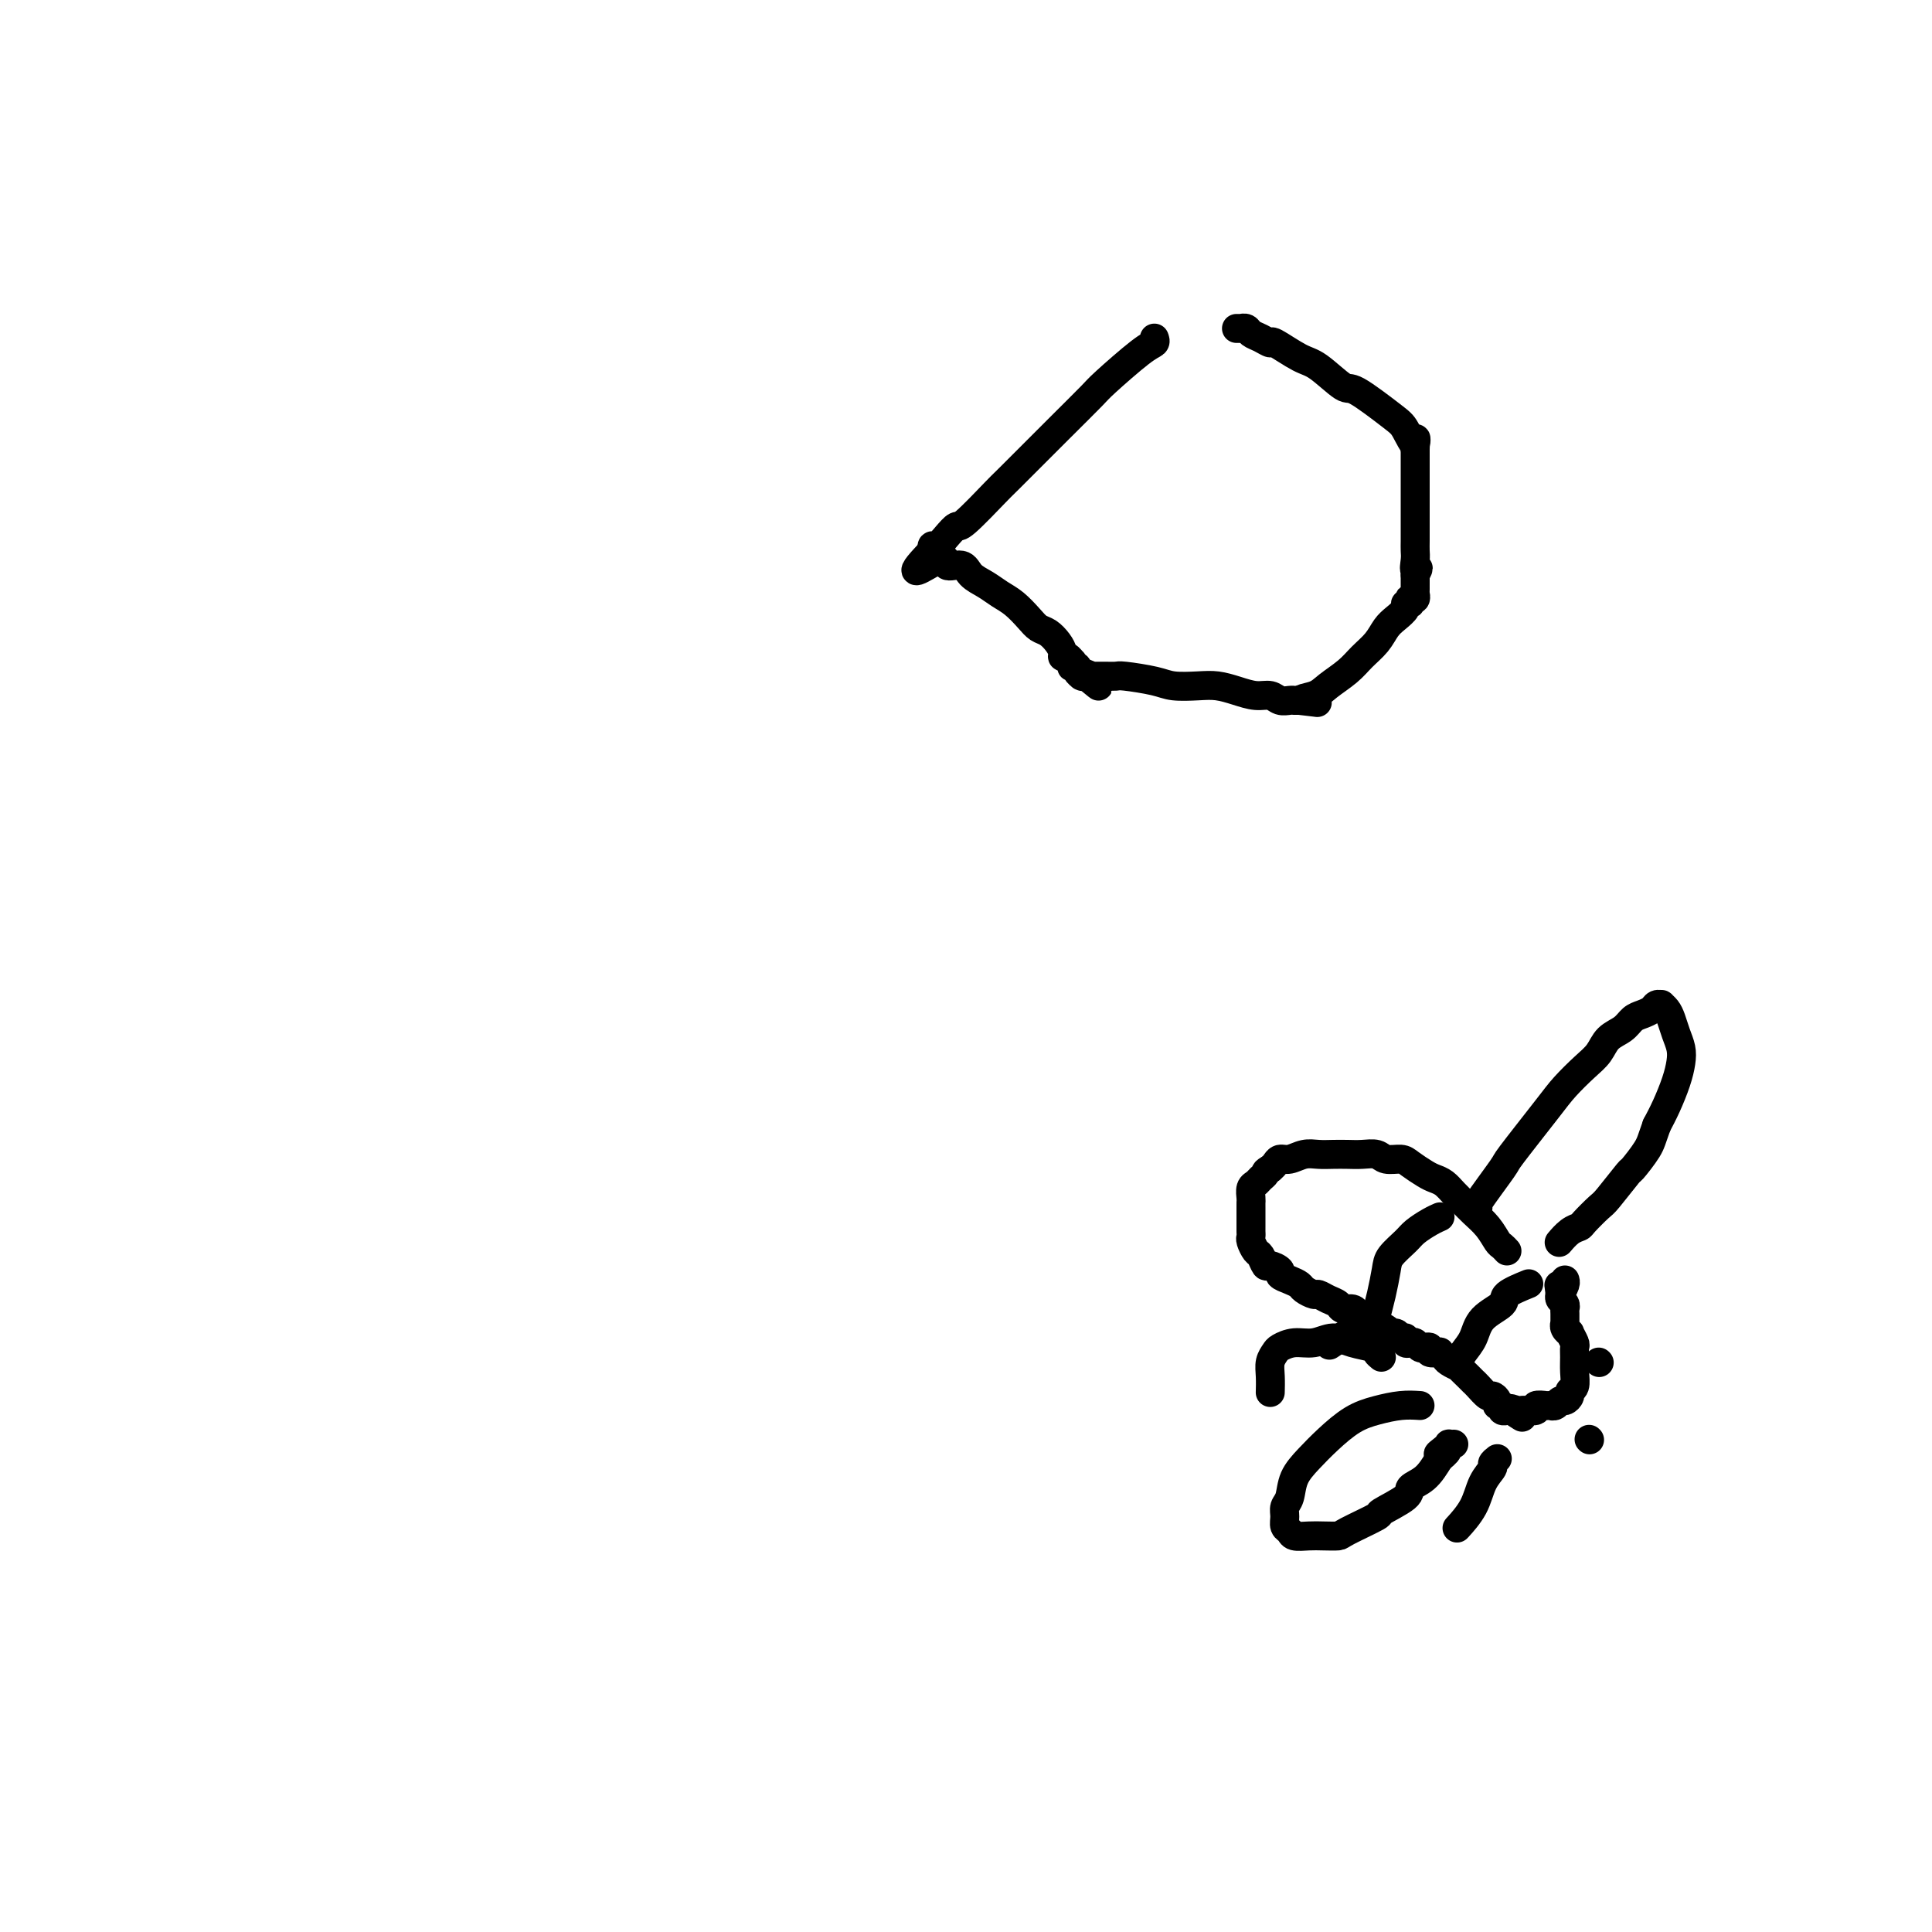 <svg viewBox='0 0 400 400' version='1.1' xmlns='http://www.w3.org/2000/svg' xmlns:xlink='http://www.w3.org/1999/xlink'><g fill='none' stroke='#000000' stroke-width='6' stroke-linecap='round' stroke-linejoin='round'><path d='M312,259c-0.349,-0.380 -0.698,-0.759 -1,-1c-0.302,-0.241 -0.556,-0.343 -1,-1c-0.444,-0.657 -1.077,-1.867 -2,-3c-0.923,-1.133 -2.134,-2.188 -3,-3c-0.866,-0.812 -1.386,-1.383 -2,-2c-0.614,-0.617 -1.323,-1.282 -2,-2c-0.677,-0.718 -1.321,-1.489 -2,-2c-0.679,-0.511 -1.393,-0.763 -2,-1c-0.607,-0.237 -1.106,-0.460 -2,-1c-0.894,-0.540 -2.182,-1.399 -3,-2c-0.818,-0.601 -1.167,-0.946 -2,-1c-0.833,-0.054 -2.151,0.182 -3,0c-0.849,-0.182 -1.227,-0.780 -2,-1c-0.773,-0.220 -1.939,-0.060 -3,0c-1.061,0.060 -2.017,0.020 -3,0c-0.983,-0.020 -1.993,-0.020 -3,0c-1.007,0.020 -2.010,0.061 -3,0c-0.990,-0.061 -1.967,-0.224 -3,0c-1.033,0.224 -2.122,0.833 -3,1c-0.878,0.167 -1.544,-0.109 -2,0c-0.456,0.109 -0.702,0.603 -1,1c-0.298,0.397 -0.649,0.699 -1,1'/><path d='M263,242c-1.261,0.644 -0.912,0.754 -1,1c-0.088,0.246 -0.612,0.629 -1,1c-0.388,0.371 -0.640,0.728 -1,1c-0.360,0.272 -0.829,0.457 -1,1c-0.171,0.543 -0.046,1.445 0,2c0.046,0.555 0.012,0.765 0,1c-0.012,0.235 -0.003,0.497 0,1c0.003,0.503 0.000,1.247 0,2c-0.000,0.753 0.003,1.515 0,2c-0.003,0.485 -0.012,0.692 0,1c0.012,0.308 0.045,0.717 0,1c-0.045,0.283 -0.168,0.439 0,1c0.168,0.561 0.627,1.526 1,2c0.373,0.474 0.659,0.456 1,1c0.341,0.544 0.738,1.651 1,2c0.262,0.349 0.389,-0.061 1,0c0.611,0.061 1.707,0.593 2,1c0.293,0.407 -0.216,0.687 0,1c0.216,0.313 1.156,0.657 2,1c0.844,0.343 1.591,0.683 2,1c0.409,0.317 0.481,0.609 1,1c0.519,0.391 1.486,0.879 2,1c0.514,0.121 0.575,-0.126 1,0c0.425,0.126 1.213,0.625 2,1c0.787,0.375 1.572,0.625 2,1c0.428,0.375 0.500,0.875 1,1c0.500,0.125 1.430,-0.124 2,0c0.570,0.124 0.782,0.621 1,1c0.218,0.379 0.443,0.641 1,1c0.557,0.359 1.445,0.817 2,1c0.555,0.183 0.778,0.092 1,0'/><path d='M285,274c3.753,2.018 1.637,1.061 1,1c-0.637,-0.061 0.207,0.772 1,1c0.793,0.228 1.536,-0.149 2,0c0.464,0.149 0.649,0.823 1,1c0.351,0.177 0.868,-0.145 1,0c0.132,0.145 -0.120,0.757 0,1c0.120,0.243 0.611,0.117 1,0c0.389,-0.117 0.677,-0.224 1,0c0.323,0.224 0.683,0.778 1,1c0.317,0.222 0.592,0.111 1,0c0.408,-0.111 0.950,-0.223 1,0c0.050,0.223 -0.391,0.780 0,1c0.391,0.220 1.615,0.102 2,0c0.385,-0.102 -0.070,-0.187 0,0c0.070,0.187 0.666,0.645 1,1c0.334,0.355 0.405,0.607 1,1c0.595,0.393 1.714,0.928 2,1c0.286,0.072 -0.261,-0.319 0,0c0.261,0.319 1.331,1.347 2,2c0.669,0.653 0.938,0.931 1,1c0.062,0.069 -0.085,-0.070 0,0c0.085,0.070 0.400,0.348 1,1c0.600,0.652 1.485,1.676 2,2c0.515,0.324 0.659,-0.053 1,0c0.341,0.053 0.880,0.536 1,1c0.120,0.464 -0.179,0.909 0,1c0.179,0.091 0.835,-0.172 1,0c0.165,0.172 -0.162,0.778 0,1c0.162,0.222 0.813,0.060 1,0c0.187,-0.060 -0.089,-0.017 0,0c0.089,0.017 0.545,0.009 1,0'/><path d='M313,292c4.282,2.785 0.988,0.746 0,0c-0.988,-0.746 0.332,-0.199 1,0c0.668,0.199 0.685,0.050 1,0c0.315,-0.050 0.930,0.001 1,0c0.070,-0.001 -0.403,-0.053 0,0c0.403,0.053 1.681,0.210 2,0c0.319,-0.210 -0.322,-0.789 0,-1c0.322,-0.211 1.606,-0.056 2,0c0.394,0.056 -0.102,0.011 0,0c0.102,-0.011 0.800,0.012 1,0c0.200,-0.012 -0.100,-0.059 0,0c0.100,0.059 0.600,0.223 1,0c0.400,-0.223 0.699,-0.832 1,-1c0.301,-0.168 0.602,0.104 1,0c0.398,-0.104 0.891,-0.583 1,-1c0.109,-0.417 -0.167,-0.770 0,-1c0.167,-0.230 0.778,-0.336 1,-1c0.222,-0.664 0.055,-1.884 0,-3c-0.055,-1.116 0.000,-2.126 0,-3c-0.000,-0.874 -0.056,-1.610 0,-2c0.056,-0.390 0.225,-0.434 0,-1c-0.225,-0.566 -0.845,-1.652 -1,-2c-0.155,-0.348 0.155,0.044 0,0c-0.155,-0.044 -0.774,-0.522 -1,-1c-0.226,-0.478 -0.060,-0.954 0,-1c0.060,-0.046 0.012,0.339 0,0c-0.012,-0.339 0.011,-1.400 0,-2c-0.011,-0.600 -0.054,-0.738 0,-1c0.054,-0.262 0.207,-0.647 0,-1c-0.207,-0.353 -0.773,-0.672 -1,-1c-0.227,-0.328 -0.113,-0.664 0,-1'/><path d='M323,268c-0.370,-3.276 -0.295,-1.466 0,-1c0.295,0.466 0.810,-0.413 1,-1c0.190,-0.587 0.054,-0.882 0,-1c-0.054,-0.118 -0.027,-0.059 0,0'/><path d='M286,281c-0.405,-0.329 -0.810,-0.659 -1,-1c-0.190,-0.341 -0.164,-0.695 -1,-1c-0.836,-0.305 -2.532,-0.562 -4,-1c-1.468,-0.438 -2.708,-1.057 -4,-1c-1.292,0.057 -2.637,0.791 -4,1c-1.363,0.209 -2.743,-0.107 -4,0c-1.257,0.107 -2.389,0.639 -3,1c-0.611,0.361 -0.700,0.553 -1,1c-0.300,0.447 -0.812,1.151 -1,2c-0.188,0.849 -0.050,1.844 0,3c0.050,1.156 0.014,2.473 0,3c-0.014,0.527 -0.007,0.263 0,0'/><path d='M310,302c-0.474,0.368 -0.947,0.737 -1,1c-0.053,0.263 0.315,0.421 0,1c-0.315,0.579 -1.311,1.578 -2,3c-0.689,1.422 -1.070,3.268 -2,5c-0.930,1.732 -2.409,3.352 -3,4c-0.591,0.648 -0.296,0.324 0,0'/><path d='M282,274c0.667,-0.444 1.333,-0.889 0,0c-1.333,0.889 -4.667,3.111 -6,4c-1.333,0.889 -0.667,0.444 0,0'/><path d='M306,250c-0.556,0.343 -1.111,0.687 0,-1c1.111,-1.687 3.890,-5.403 5,-7c1.110,-1.597 0.552,-1.074 2,-3c1.448,-1.926 4.901,-6.302 7,-9c2.099,-2.698 2.845,-3.720 4,-5c1.155,-1.280 2.718,-2.819 4,-4c1.282,-1.181 2.283,-2.004 3,-3c0.717,-0.996 1.152,-2.164 2,-3c0.848,-0.836 2.111,-1.338 3,-2c0.889,-0.662 1.405,-1.484 2,-2c0.595,-0.516 1.269,-0.727 2,-1c0.731,-0.273 1.519,-0.607 2,-1c0.481,-0.393 0.654,-0.846 1,-1c0.346,-0.154 0.866,-0.008 1,0c0.134,0.008 -0.118,-0.122 0,0c0.118,0.122 0.607,0.496 1,1c0.393,0.504 0.692,1.137 1,2c0.308,0.863 0.627,1.956 1,3c0.373,1.044 0.802,2.039 1,3c0.198,0.961 0.167,1.886 0,3c-0.167,1.114 -0.468,2.415 -1,4c-0.532,1.585 -1.295,3.453 -2,5c-0.705,1.547 -1.353,2.774 -2,4'/><path d='M343,233c-1.045,2.897 -1.156,3.639 -2,5c-0.844,1.361 -2.419,3.342 -3,4c-0.581,0.658 -0.168,-0.006 -1,1c-0.832,1.006 -2.908,3.683 -4,5c-1.092,1.317 -1.200,1.274 -2,2c-0.800,0.726 -2.292,2.219 -3,3c-0.708,0.781 -0.633,0.848 -1,1c-0.367,0.152 -1.176,0.387 -2,1c-0.824,0.613 -1.664,1.604 -2,2c-0.336,0.396 -0.168,0.198 0,0'/><path d='M294,291c-1.243,-0.078 -2.485,-0.156 -4,0c-1.515,0.156 -3.302,0.547 -5,1c-1.698,0.453 -3.305,0.968 -5,2c-1.695,1.032 -3.477,2.580 -5,4c-1.523,1.420 -2.786,2.712 -4,4c-1.214,1.288 -2.379,2.573 -3,4c-0.621,1.427 -0.699,2.998 -1,4c-0.301,1.002 -0.825,1.435 -1,2c-0.175,0.565 0.001,1.262 0,2c-0.001,0.738 -0.178,1.518 0,2c0.178,0.482 0.710,0.665 1,1c0.290,0.335 0.338,0.821 1,1c0.662,0.179 1.938,0.051 3,0c1.062,-0.051 1.912,-0.025 3,0c1.088,0.025 2.415,0.050 3,0c0.585,-0.050 0.427,-0.174 2,-1c1.573,-0.826 4.875,-2.355 6,-3c1.125,-0.645 0.072,-0.405 1,-1c0.928,-0.595 3.836,-2.026 5,-3c1.164,-0.974 0.583,-1.493 1,-2c0.417,-0.507 1.834,-1.002 3,-2c1.166,-0.998 2.083,-2.499 3,-4'/><path d='M298,302c3.205,-2.657 0.719,-1.300 0,-1c-0.719,0.300 0.329,-0.455 1,-1c0.671,-0.545 0.963,-0.878 1,-1c0.037,-0.122 -0.182,-0.033 0,0c0.182,0.033 0.766,0.009 1,0c0.234,-0.009 0.117,-0.005 0,0'/><path d='M283,278c0.332,-0.478 0.665,-0.956 1,-2c0.335,-1.044 0.674,-2.654 1,-4c0.326,-1.346 0.639,-2.429 1,-4c0.361,-1.571 0.772,-3.629 1,-5c0.228,-1.371 0.275,-2.056 1,-3c0.725,-0.944 2.128,-2.148 3,-3c0.872,-0.852 1.213,-1.352 2,-2c0.787,-0.648 2.020,-1.444 3,-2c0.980,-0.556 1.709,-0.873 2,-1c0.291,-0.127 0.146,-0.063 0,0'/><path d='M302,283c-0.060,-0.260 -0.120,-0.521 0,-1c0.120,-0.479 0.421,-1.178 1,-2c0.579,-0.822 1.438,-1.769 2,-3c0.562,-1.231 0.827,-2.747 2,-4c1.173,-1.253 3.252,-2.243 4,-3c0.748,-0.757 0.163,-1.281 1,-2c0.837,-0.719 3.096,-1.634 4,-2c0.904,-0.366 0.452,-0.183 0,0'/><path d='M329,298c0.000,0.000 0.100,0.100 0.1,0.1'/><path d='M331,282c0.000,0.000 0.100,0.100 0.1,0.1'/><path d='M239,70c0.142,0.363 0.284,0.727 0,1c-0.284,0.273 -0.995,0.456 -3,2c-2.005,1.544 -5.306,4.450 -7,6c-1.694,1.550 -1.781,1.744 -3,3c-1.219,1.256 -3.569,3.575 -7,7c-3.431,3.425 -7.944,7.957 -10,10c-2.056,2.043 -1.653,1.599 -3,3c-1.347,1.401 -4.442,4.647 -6,6c-1.558,1.353 -1.580,0.811 -2,1c-0.420,0.189 -1.237,1.108 -2,2c-0.763,0.892 -1.472,1.755 -2,2c-0.528,0.245 -0.873,-0.130 -1,0c-0.127,0.130 -0.034,0.766 0,1c0.034,0.234 0.010,0.067 0,0c-0.010,-0.067 -0.005,-0.033 0,0'/><path d='M193,114c-6.968,7.192 -1.389,3.173 1,2c2.389,-1.173 1.588,0.501 2,1c0.412,0.499 2.038,-0.177 3,0c0.962,0.177 1.258,1.206 2,2c0.742,0.794 1.928,1.354 3,2c1.072,0.646 2.030,1.376 3,2c0.970,0.624 1.951,1.140 3,2c1.049,0.860 2.166,2.065 3,3c0.834,0.935 1.386,1.599 2,2c0.614,0.401 1.292,0.537 2,1c0.708,0.463 1.447,1.252 2,2c0.553,0.748 0.919,1.453 1,2c0.081,0.547 -0.121,0.935 0,1c0.121,0.065 0.567,-0.193 1,0c0.433,0.193 0.852,0.835 1,1c0.148,0.165 0.025,-0.149 0,0c-0.025,0.149 0.050,0.762 0,1c-0.050,0.238 -0.223,0.102 0,0c0.223,-0.102 0.844,-0.171 1,0c0.156,0.171 -0.151,0.582 0,1c0.151,0.418 0.762,0.844 1,1c0.238,0.156 0.102,0.042 0,0c-0.102,-0.042 -0.172,-0.012 0,0c0.172,0.012 0.586,0.006 1,0'/><path d='M225,140c4.891,4.022 1.117,1.078 0,0c-1.117,-1.078 0.422,-0.289 1,0c0.578,0.289 0.195,0.077 0,0c-0.195,-0.077 -0.203,-0.021 0,0c0.203,0.021 0.617,0.005 1,0c0.383,-0.005 0.735,0.002 1,0c0.265,-0.002 0.442,-0.011 1,0c0.558,0.011 1.496,0.042 2,0c0.504,-0.042 0.574,-0.155 2,0c1.426,0.155 4.208,0.580 6,1c1.792,0.420 2.594,0.834 4,1c1.406,0.166 3.416,0.082 5,0c1.584,-0.082 2.742,-0.162 4,0c1.258,0.162 2.617,0.565 4,1c1.383,0.435 2.791,0.901 4,1c1.209,0.099 2.218,-0.170 3,0c0.782,0.170 1.338,0.778 2,1c0.662,0.222 1.431,0.060 2,0c0.569,-0.060 0.937,-0.016 1,0c0.063,0.016 -0.179,0.004 0,0c0.179,-0.004 0.779,-0.001 1,0c0.221,0.001 0.063,0.000 0,0c-0.063,-0.000 -0.032,-0.000 0,0'/><path d='M269,145c6.946,0.812 2.311,0.342 1,0c-1.311,-0.342 0.702,-0.555 2,-1c1.298,-0.445 1.881,-1.120 3,-2c1.119,-0.880 2.775,-1.965 4,-3c1.225,-1.035 2.021,-2.021 3,-3c0.979,-0.979 2.142,-1.951 3,-3c0.858,-1.049 1.410,-2.175 2,-3c0.590,-0.825 1.216,-1.349 2,-2c0.784,-0.651 1.726,-1.429 2,-2c0.274,-0.571 -0.119,-0.937 0,-1c0.119,-0.063 0.750,0.175 1,0c0.250,-0.175 0.120,-0.764 0,-1c-0.120,-0.236 -0.228,-0.118 0,0c0.228,0.118 0.793,0.238 1,0c0.207,-0.238 0.055,-0.833 0,-1c-0.055,-0.167 -0.015,0.093 0,0c0.015,-0.093 0.004,-0.540 0,-1c-0.004,-0.460 -0.001,-0.931 0,-1c0.001,-0.069 0.000,0.266 0,0c-0.000,-0.266 -0.000,-1.133 0,-2'/><path d='M293,119c1.238,-2.298 0.332,-1.041 0,-1c-0.332,0.041 -0.089,-1.132 0,-2c0.089,-0.868 0.024,-1.431 0,-2c-0.024,-0.569 -0.006,-1.144 0,-2c0.006,-0.856 0.002,-1.994 0,-3c-0.002,-1.006 -0.000,-1.880 0,-3c0.000,-1.120 0.000,-2.486 0,-4c-0.000,-1.514 -0.000,-3.175 0,-4c0.000,-0.825 0.000,-0.813 0,-1c-0.000,-0.187 -0.000,-0.571 0,-1c0.000,-0.429 0.000,-0.902 0,-1c-0.000,-0.098 -0.000,0.180 0,0c0.000,-0.180 0.000,-0.818 0,-1c-0.000,-0.182 -0.000,0.091 0,0c0.000,-0.091 0.000,-0.545 0,-1'/><path d='M293,93c0.101,-4.094 0.353,-1.328 0,-1c-0.353,0.328 -1.312,-1.782 -2,-3c-0.688,-1.218 -1.105,-1.542 -3,-3c-1.895,-1.458 -5.268,-4.048 -7,-5c-1.732,-0.952 -1.821,-0.265 -3,-1c-1.179,-0.735 -3.446,-2.894 -5,-4c-1.554,-1.106 -2.395,-1.161 -4,-2c-1.605,-0.839 -3.974,-2.463 -5,-3c-1.026,-0.537 -0.710,0.014 -1,0c-0.290,-0.014 -1.187,-0.592 -2,-1c-0.813,-0.408 -1.542,-0.645 -2,-1c-0.458,-0.355 -0.645,-0.827 -1,-1c-0.355,-0.173 -0.879,-0.046 -1,0c-0.121,0.046 0.160,0.012 0,0c-0.160,-0.012 -0.760,-0.004 -1,0c-0.240,0.004 -0.120,0.002 0,0'/></g>
</svg>